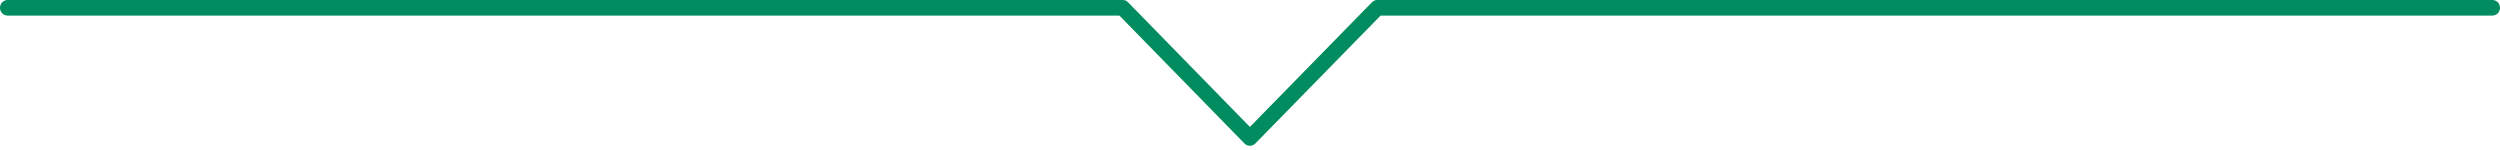<svg width="432" height="26" viewBox="0 0 432 26" fill="none" xmlns="http://www.w3.org/2000/svg">
<path d="M430.676 -0.005L238.013 -0.006C237.659 -0.006 237.325 0.135 237.074 0.391L215.983 21.932L194.927 0.392C194.677 0.136 194.343 -0.006 193.989 -0.006L1.324 -0.006C0.593 -0.006 0 0.599 0 1.344C0 2.09 0.593 2.694 1.324 2.694H193.438L215.044 24.797C215.294 25.052 215.628 25.194 215.983 25.194C216.337 25.195 216.671 25.053 216.921 24.798L238.562 2.694L430.676 2.694C431.407 2.694 432 2.09 432 1.345C432 0.599 431.407 -0.005 430.676 -0.005Z" fill="#008C5E"/>
</svg>
